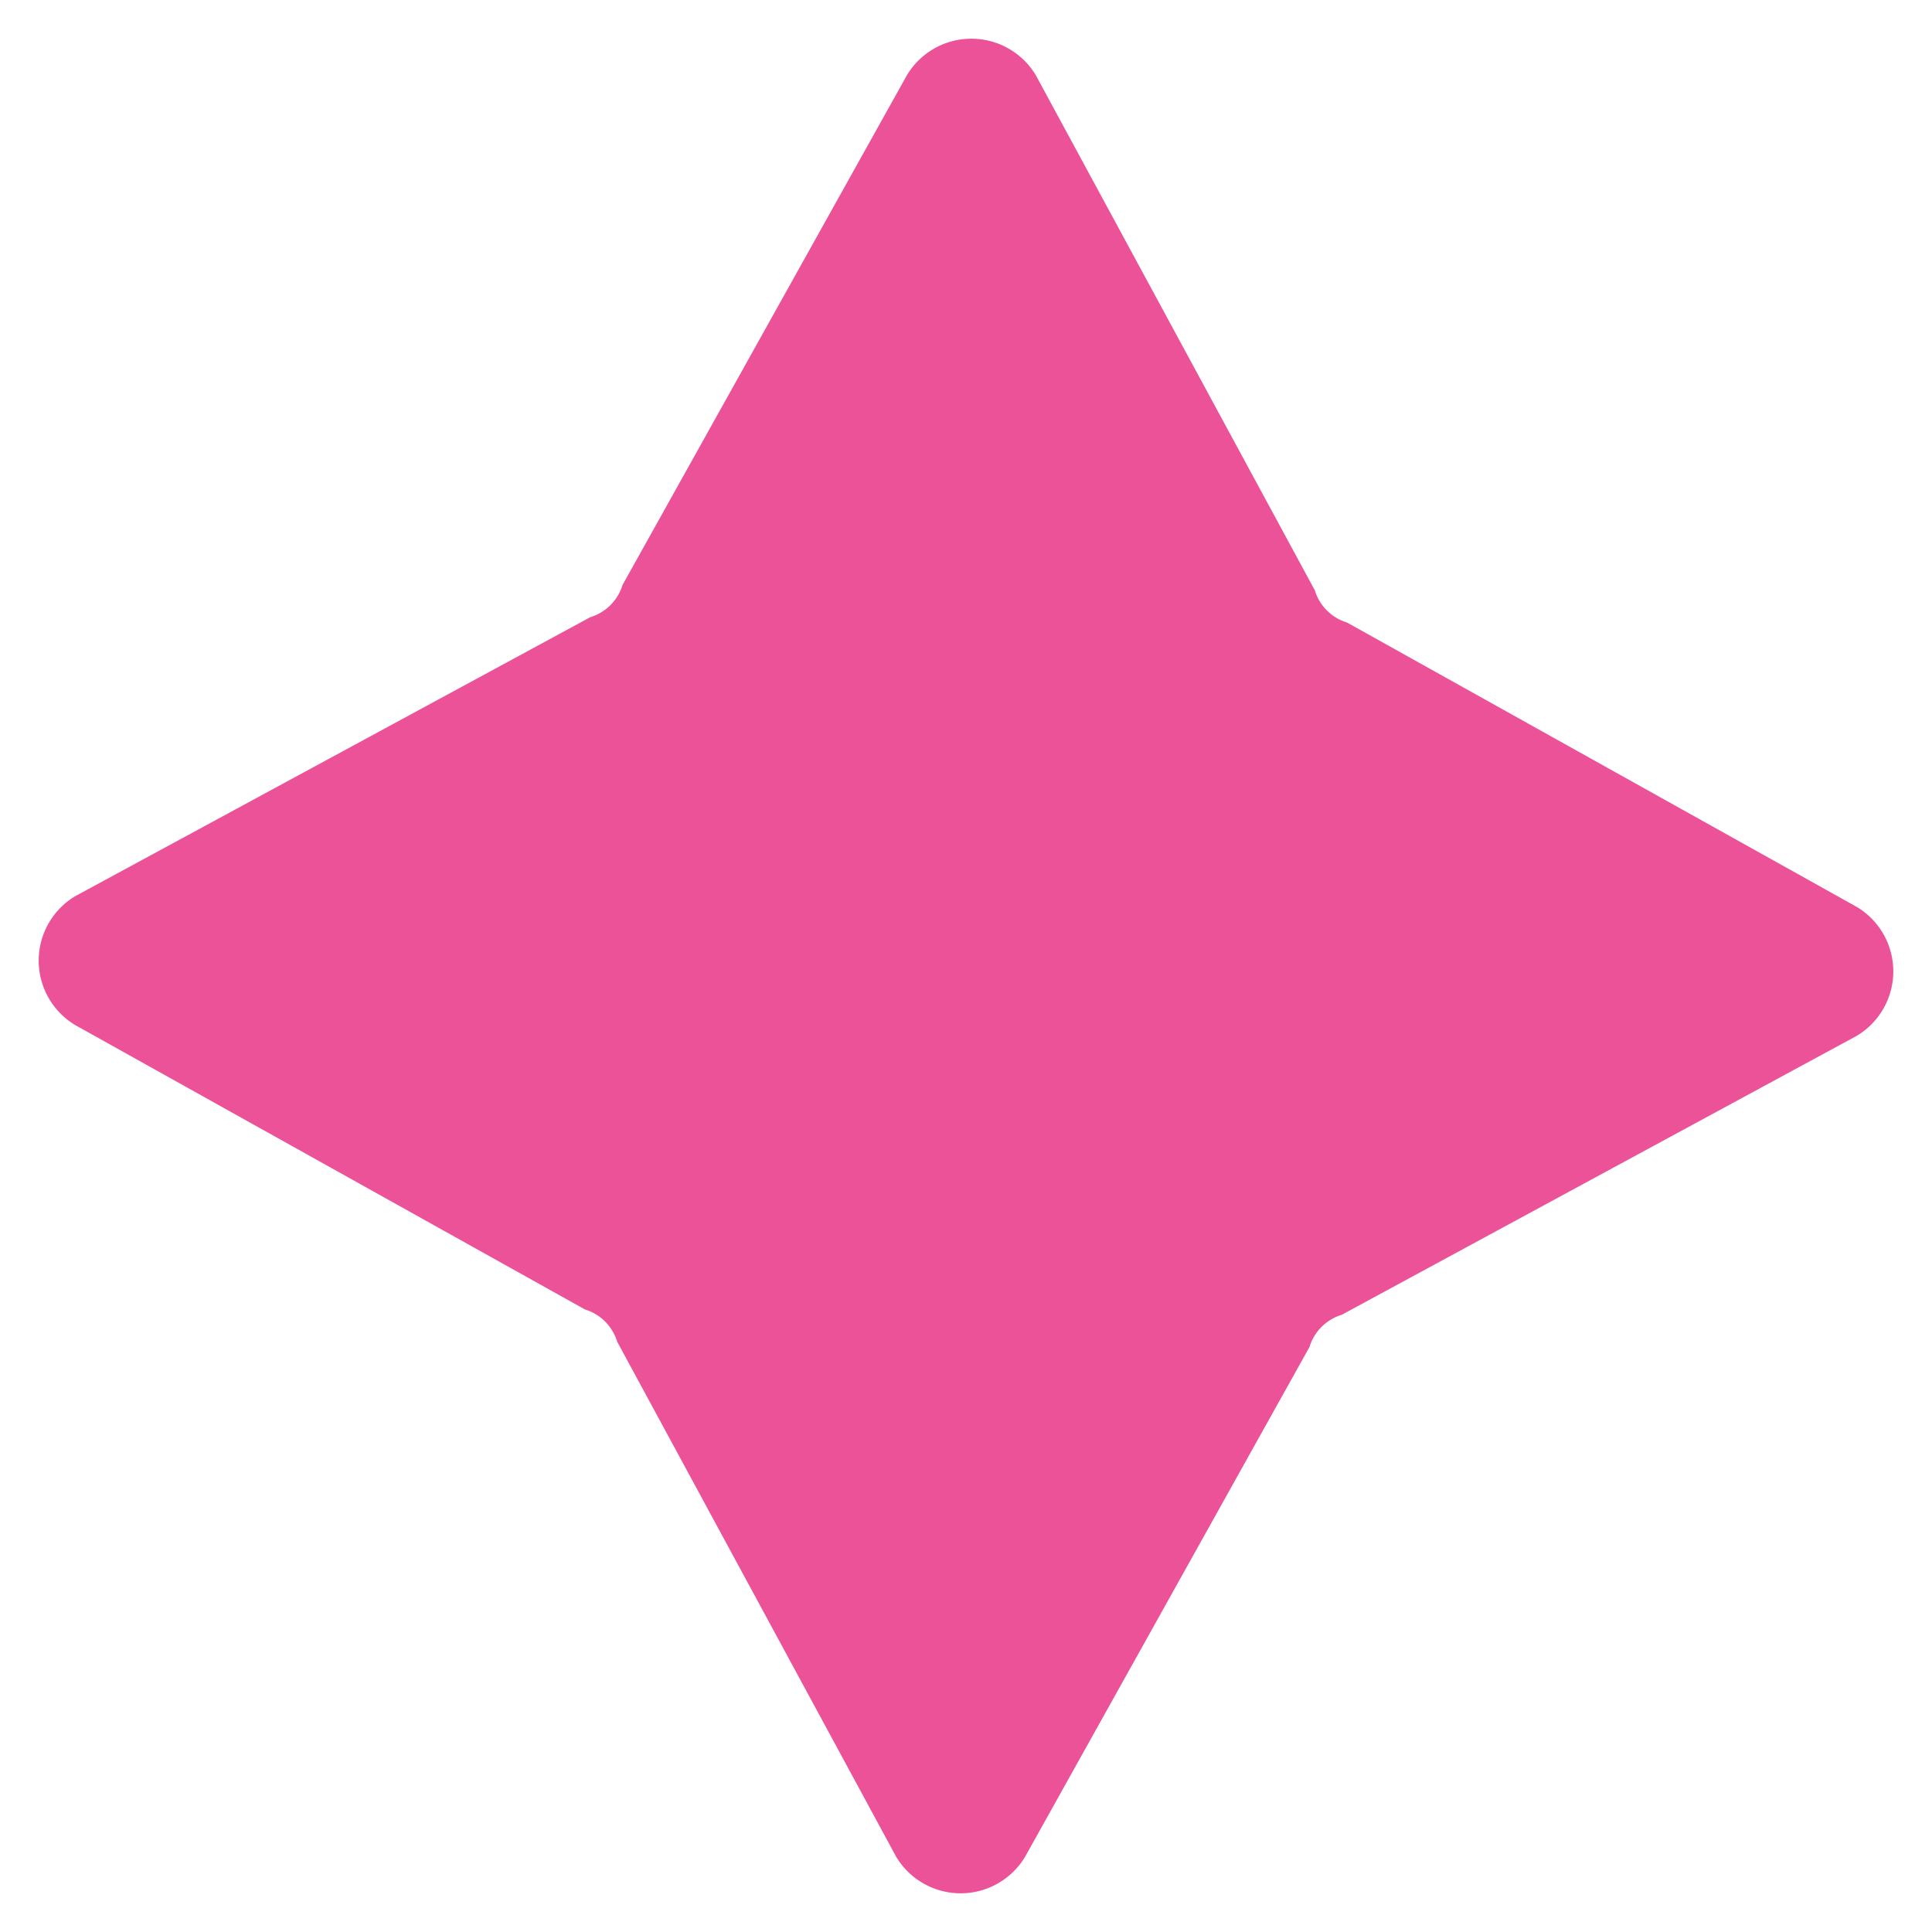 <svg xmlns="http://www.w3.org/2000/svg" viewBox="0 0 36 36"><path d="M25.1,11.6l9.5,5.3a1.4,1.4,0,0,1,0,2.4L25,24.5a.9.9,0,0,0-.6.6l-5.3,9.5a1.4,1.4,0,0,1-2.4,0L11.5,25a.9.9,0,0,0-.6-.6L1.4,19.1a1.4,1.4,0,0,1,0-2.4L11,11.5a.9.9,0,0,0,.6-.6l5.3-9.5a1.4,1.4,0,0,1,2.4,0L24.5,11A.9.9,0,0,0,25.1,11.6Z" style="fill:#eb5298"/></svg>
